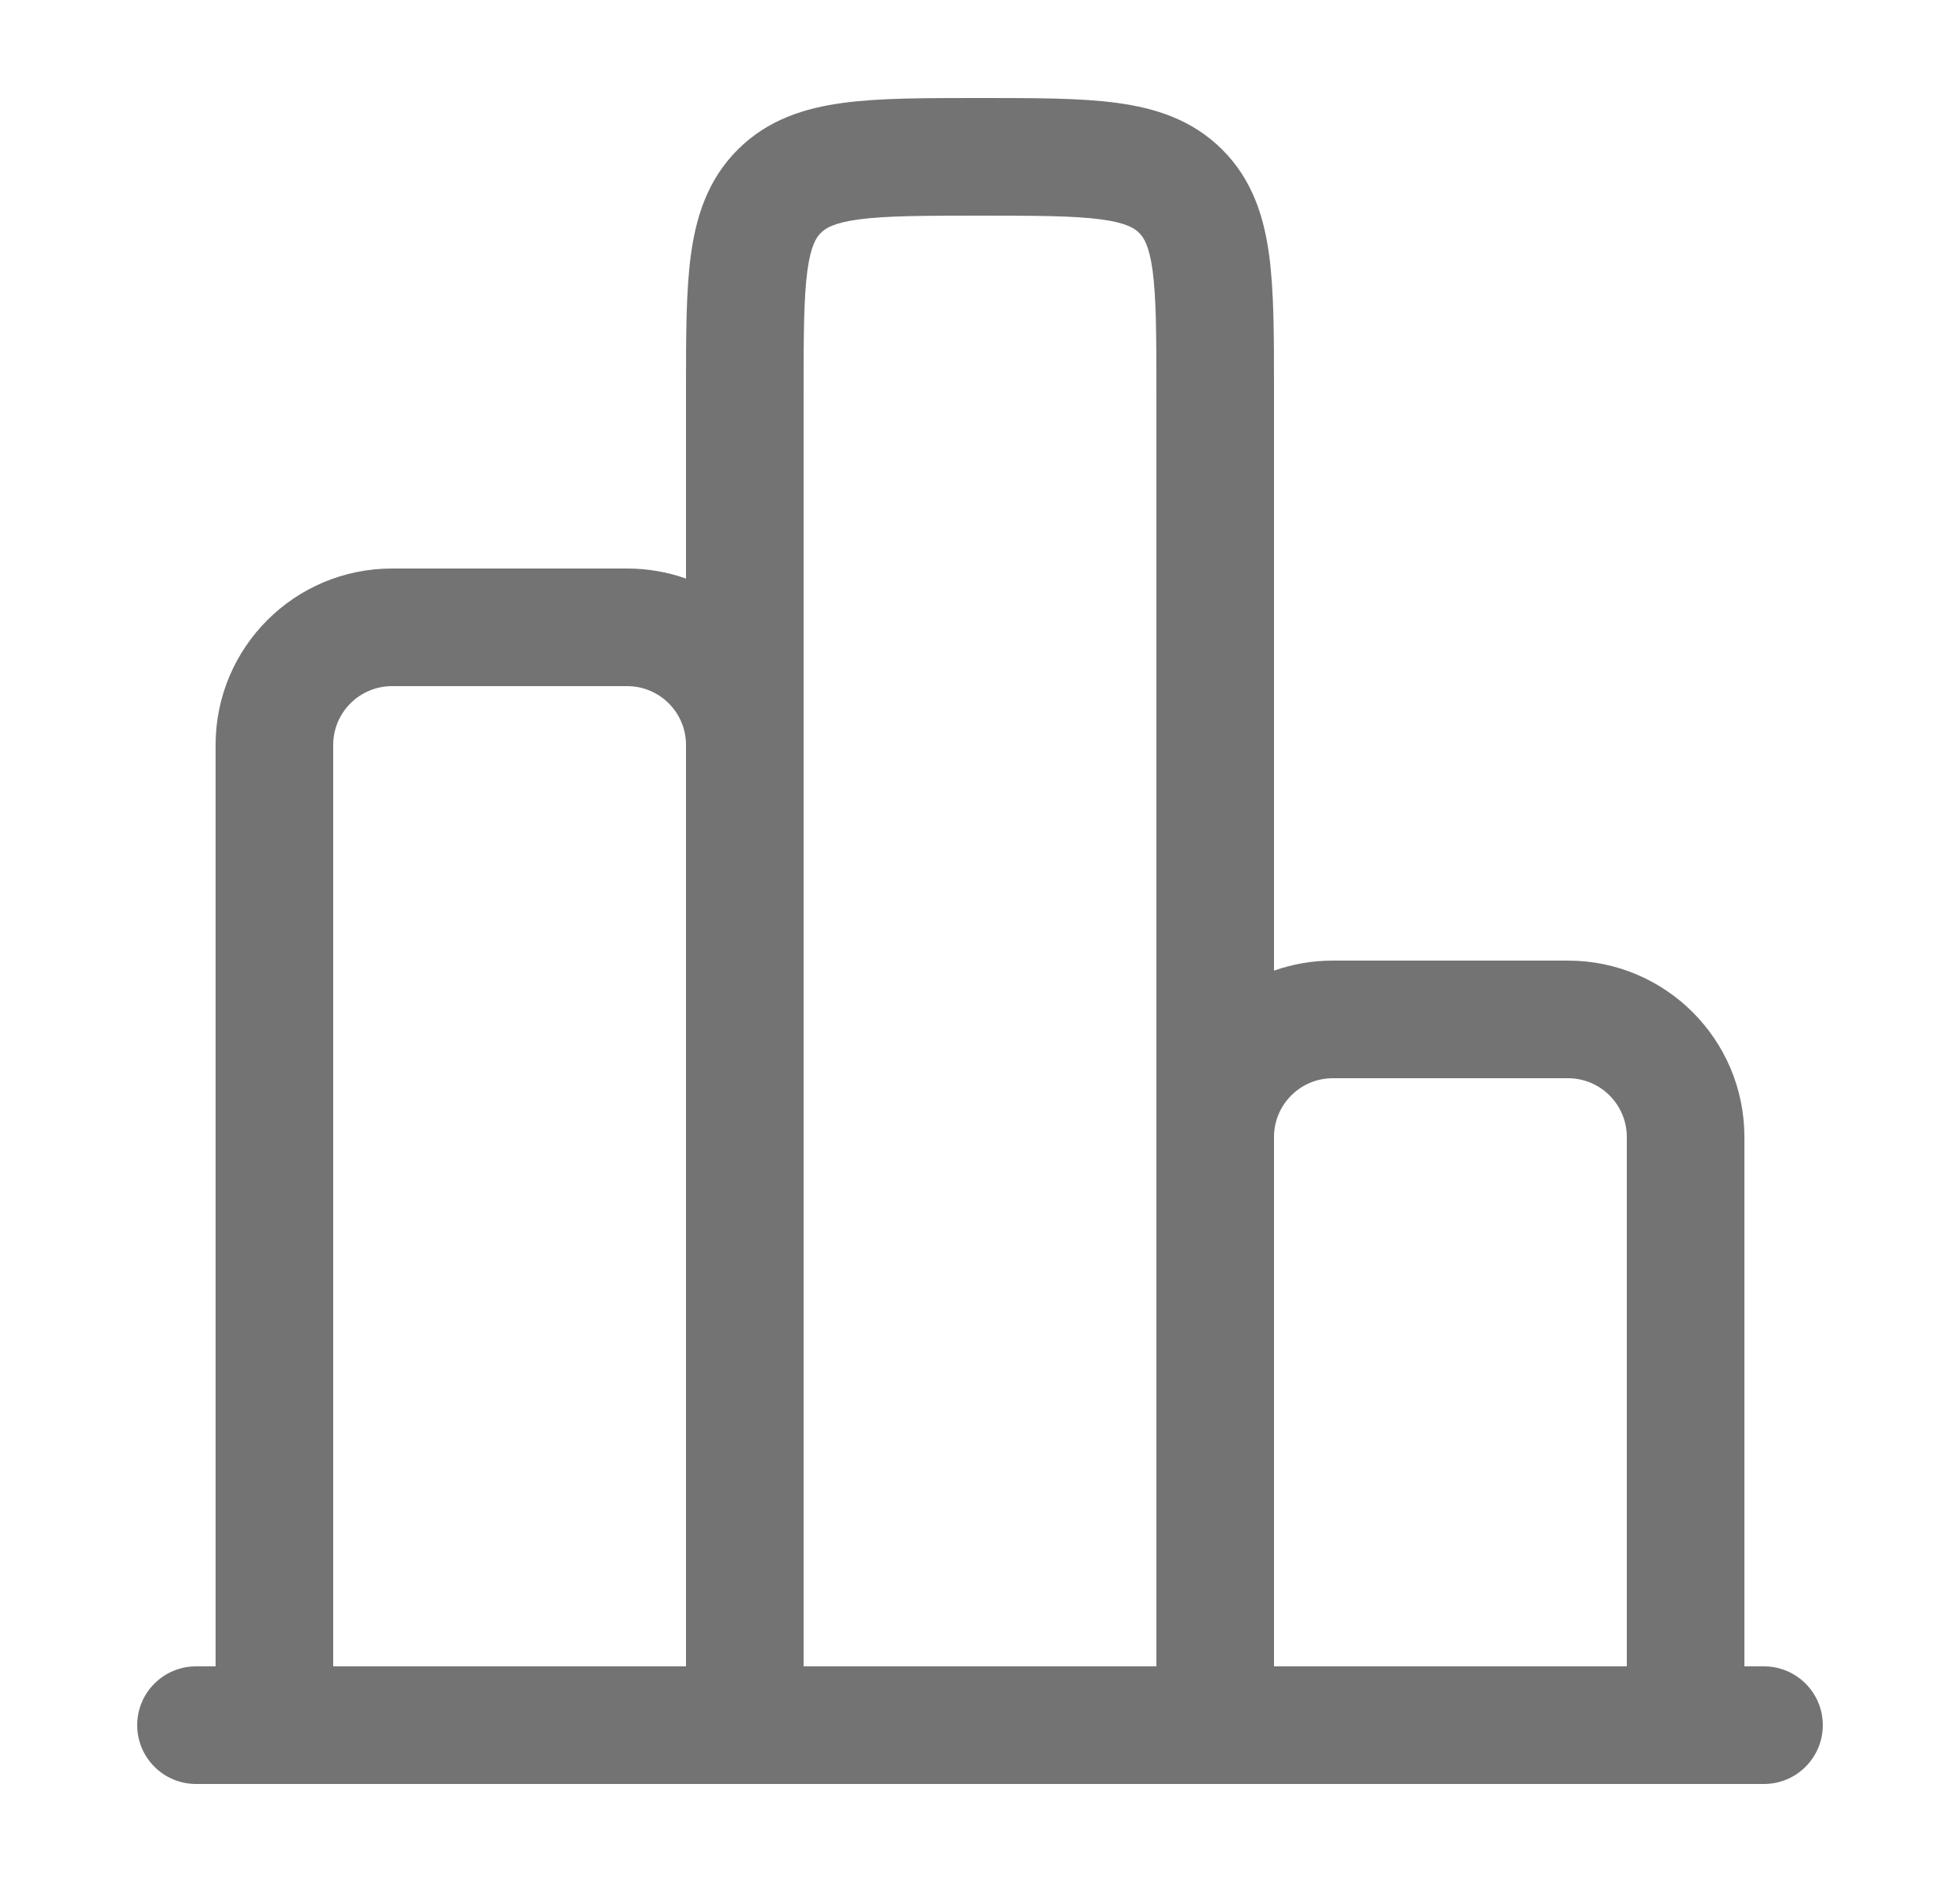<svg viewBox="0 0 25 24" fill="none" xmlns="http://www.w3.org/2000/svg">
<g id="Feature Icon">
<path id="Vector" fill-rule="evenodd" clip-rule="evenodd" d="M12.549 1.25H12.451C11.786 1.25 11.213 1.25 10.754 1.312C10.262 1.378 9.791 1.527 9.409 1.909C9.027 2.291 8.878 2.763 8.812 3.254C8.75 3.713 8.75 4.286 8.75 4.951L8.75 7.378C8.515 7.295 8.263 7.25 8 7.25H5C3.757 7.25 2.75 8.257 2.75 9.5V21.25H2.5C2.086 21.25 1.75 21.586 1.75 22C1.75 22.414 2.086 22.75 2.5 22.75H22.5C22.914 22.75 23.25 22.414 23.25 22C23.25 21.586 22.914 21.25 22.5 21.25H22.25V14.5C22.25 13.257 21.243 12.25 20 12.25H17C16.737 12.25 16.485 12.295 16.25 12.378L16.25 4.951C16.25 4.286 16.25 3.713 16.188 3.254C16.122 2.763 15.973 2.291 15.591 1.909C15.209 1.527 14.738 1.378 14.246 1.312C13.787 1.25 13.214 1.25 12.549 1.25ZM20.75 21.25V14.5C20.75 14.086 20.414 13.75 20 13.75H17C16.586 13.75 16.25 14.086 16.25 14.5V21.25H20.75ZM14.75 21.25V5C14.75 4.272 14.748 3.801 14.702 3.454C14.658 3.129 14.587 3.027 14.53 2.97C14.473 2.913 14.371 2.842 14.046 2.798C13.699 2.752 13.228 2.75 12.5 2.75C11.772 2.75 11.301 2.752 10.954 2.798C10.629 2.842 10.527 2.913 10.47 2.97C10.413 3.027 10.342 3.129 10.298 3.454C10.252 3.801 10.25 4.272 10.25 5V21.25H14.75ZM8.75 21.25V9.5C8.75 9.086 8.414 8.75 8 8.75H5C4.586 8.75 4.25 9.086 4.25 9.5V21.25H8.75Z" fill="#737373"/>
</g>
</svg>
